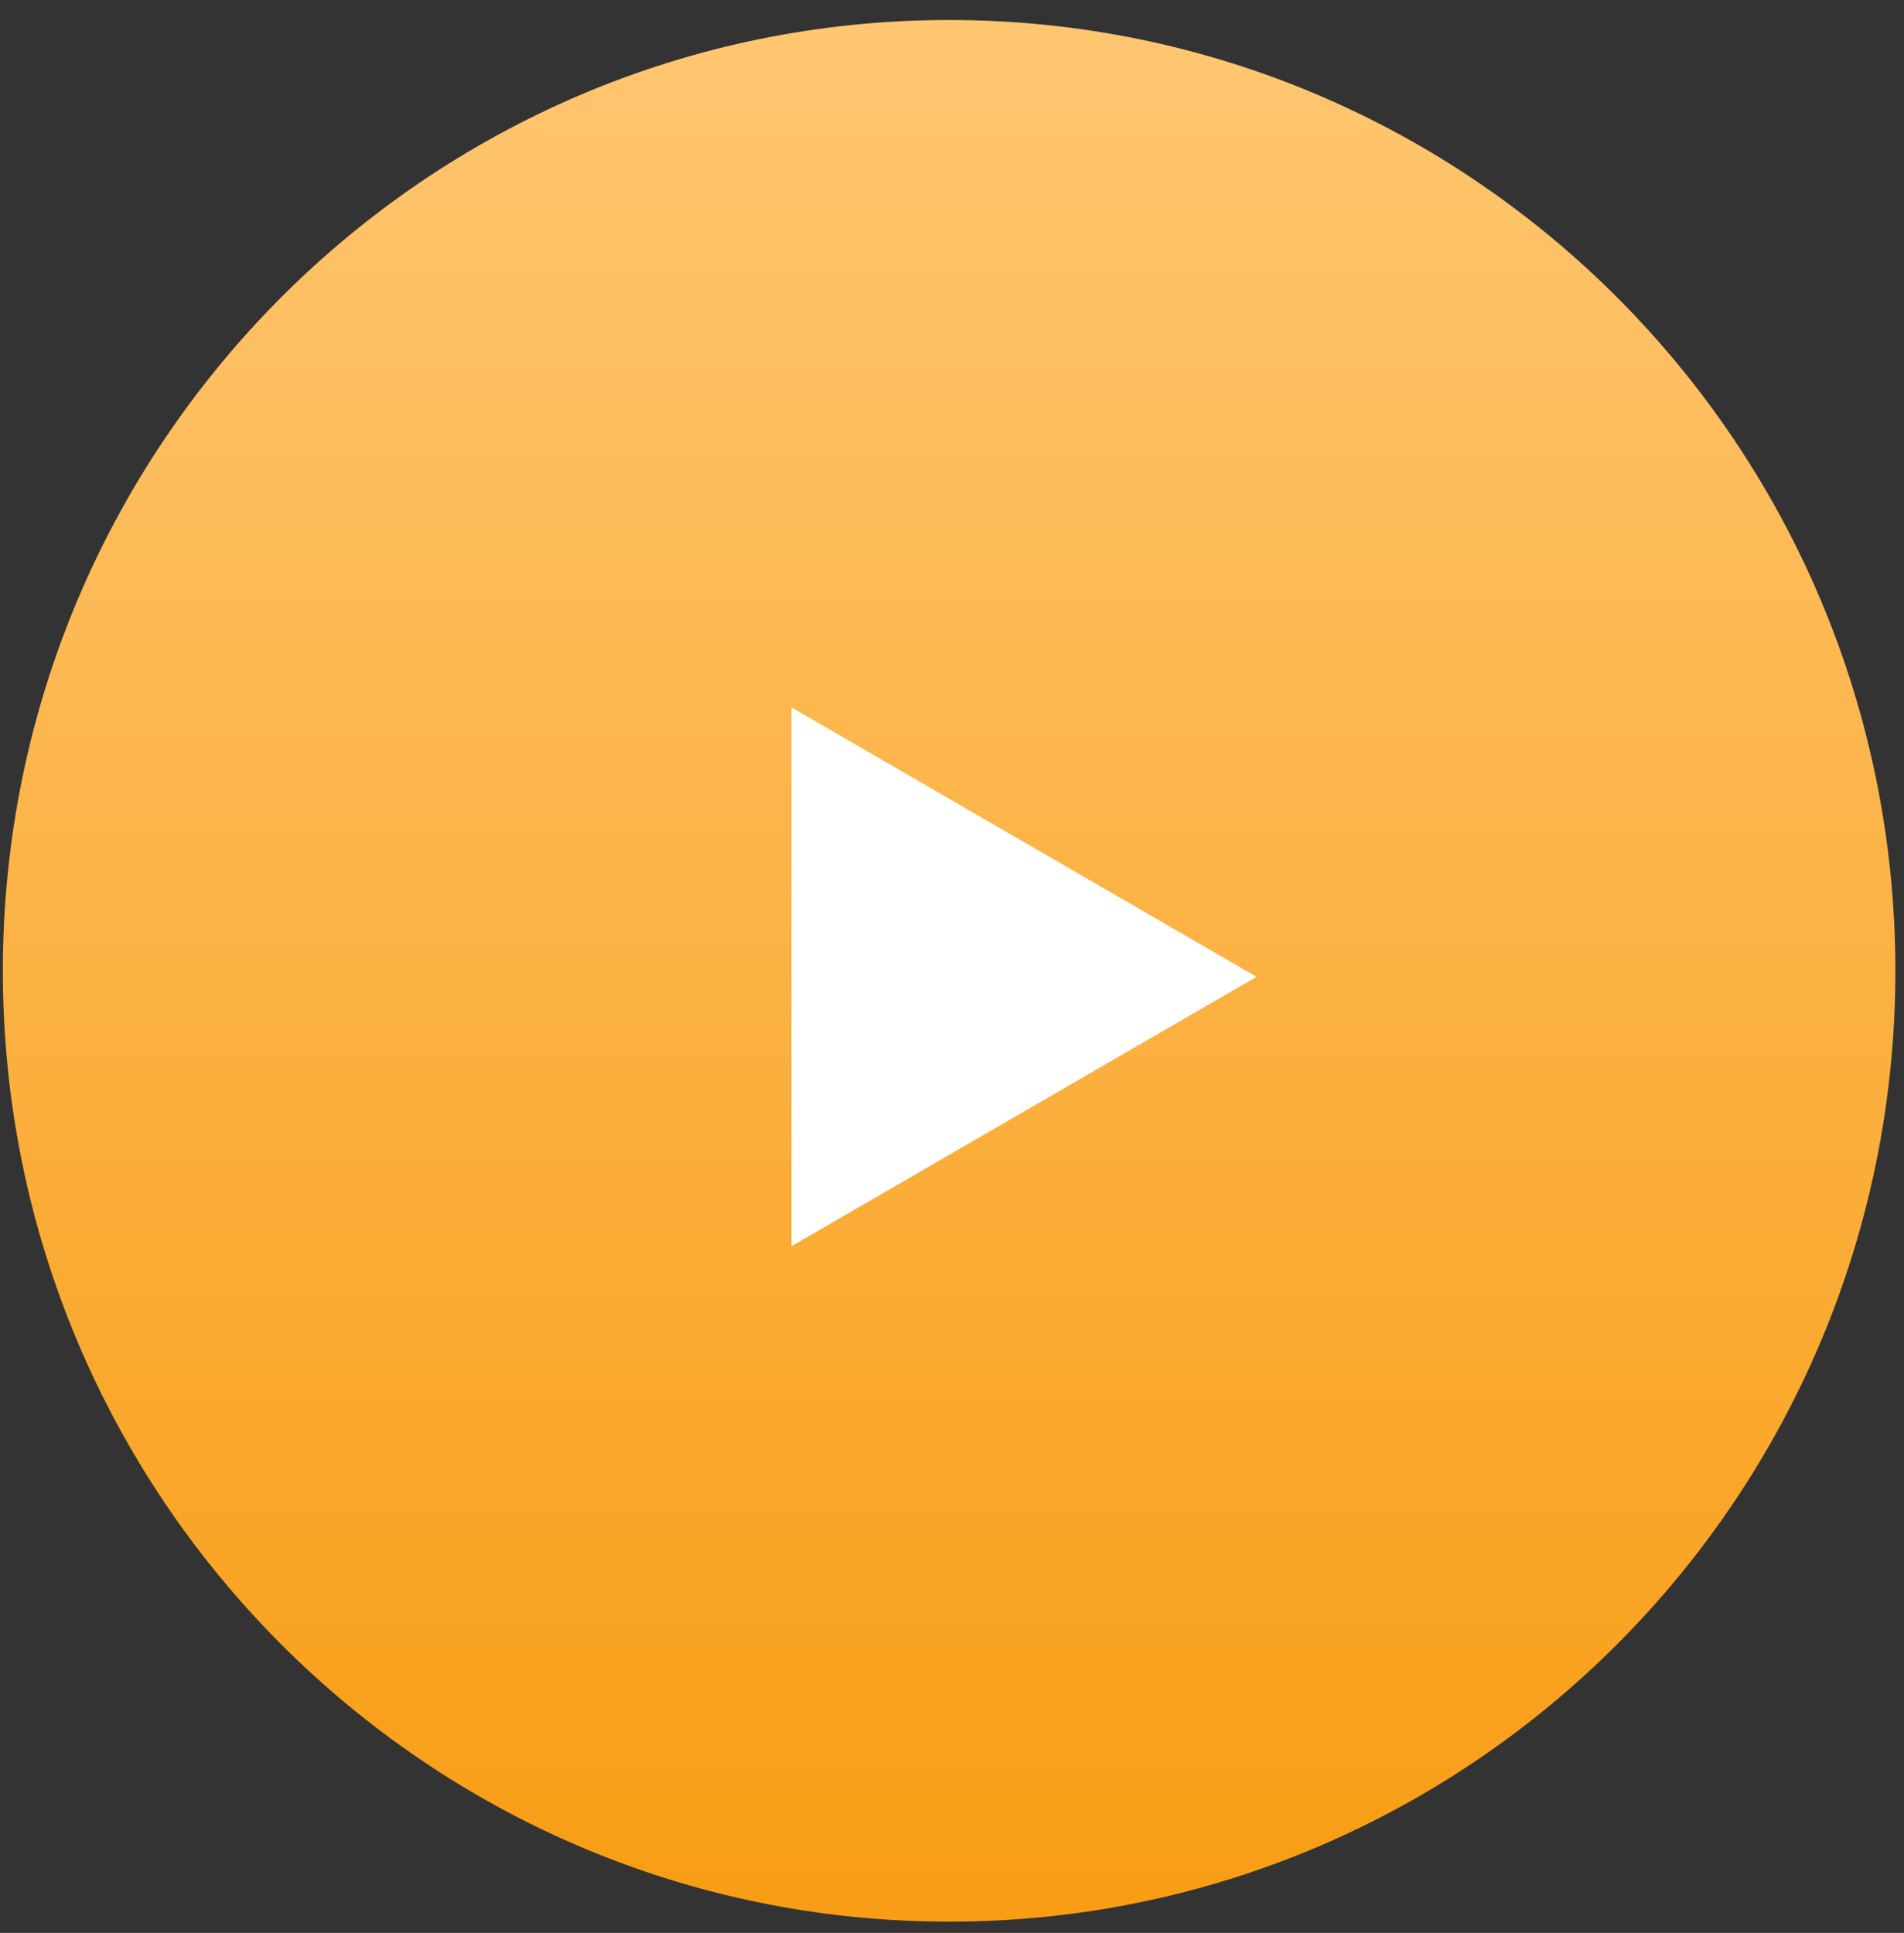 <svg xmlns="http://www.w3.org/2000/svg" width="198" height="201" viewBox="0 0 198 201" fill="none"><rect x="0" y="0" width="198" height="201" fill="#333333" stroke="none"/><path d="M98.7 199.831C153.047 199.831 197.104 155.563 197.104 100.956C197.104 46.348 153.047 2.08 98.7 2.08C44.353 2.08 0.296 46.348 0.296 100.956C0.296 155.563 44.353 199.831 98.7 199.831Z" fill="url(#paint0_linear_36_59)"></path><path d="M130.67 101.577L82.31 129.588V73.566L130.67 101.577Z" fill="white"></path><defs><linearGradient id="paint0_linear_36_59" x1="98.7" y1="2.08" x2="98.7" y2="199.831" gradientUnits="userSpaceOnUse"><stop stop-color="#FFC671"></stop><stop offset="1" stop-color="#F89D14"></stop></linearGradient></defs></svg>